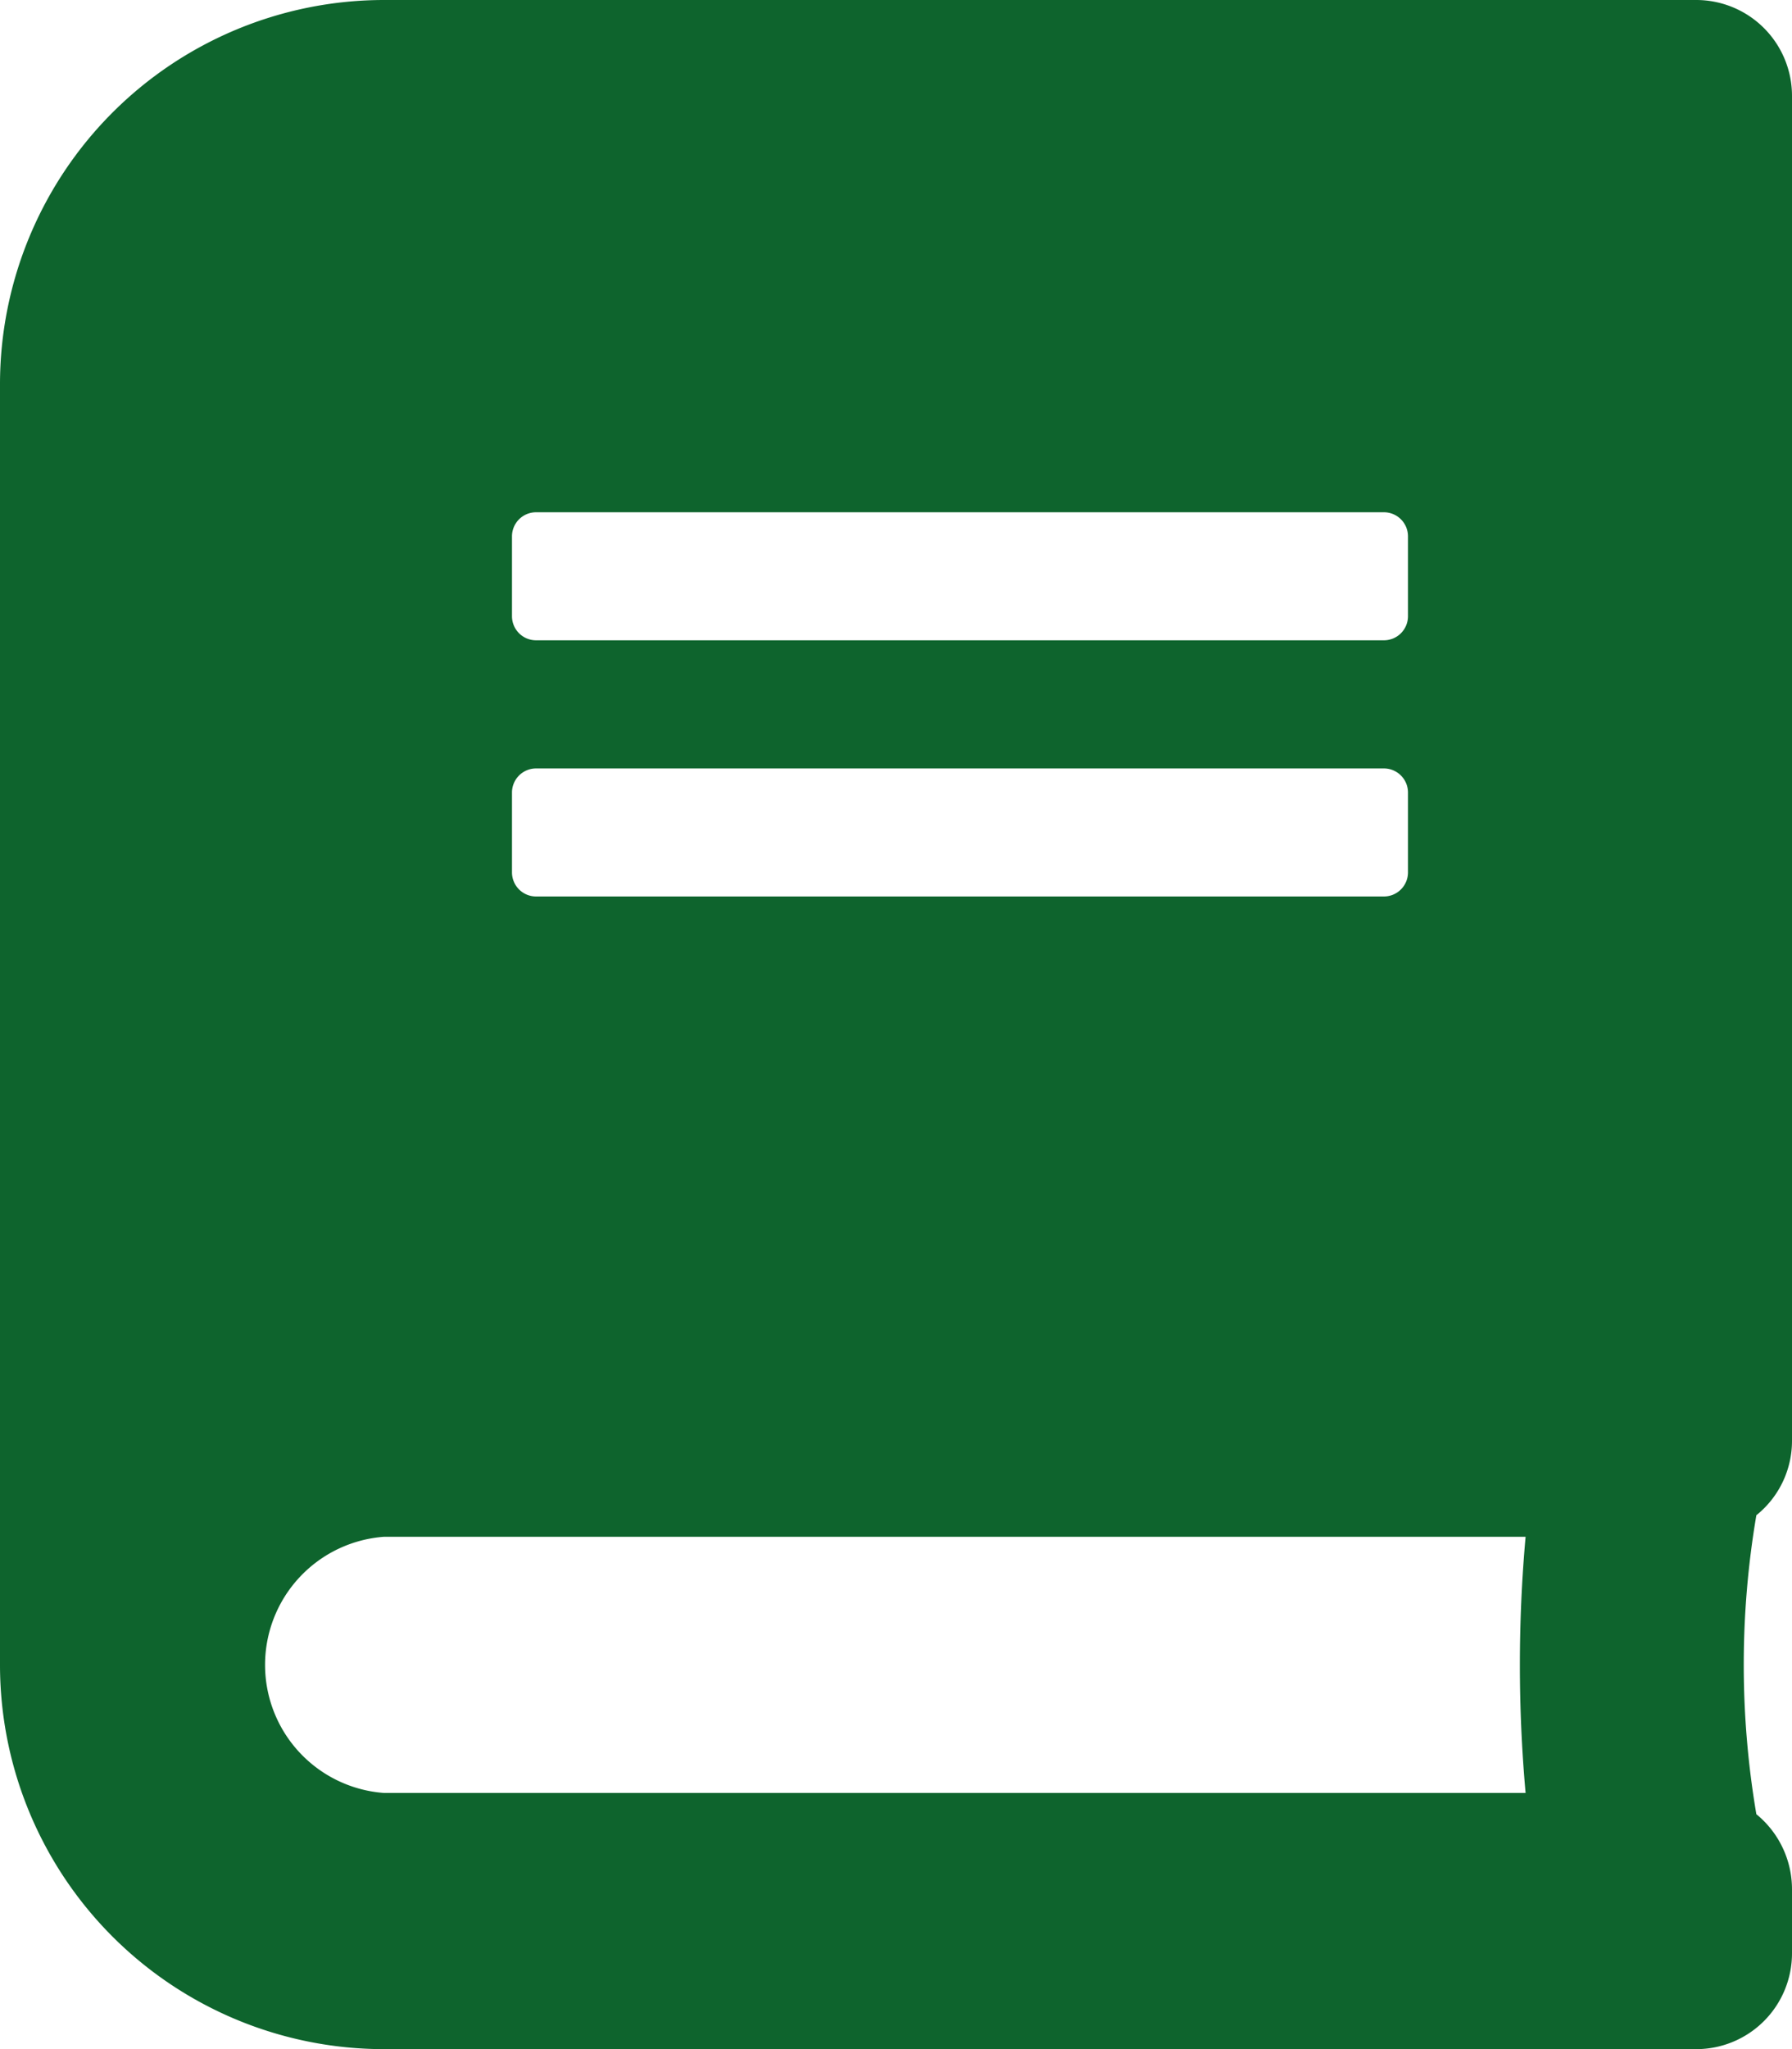 <svg xmlns="http://www.w3.org/2000/svg" width="18.148" height="20.741" viewBox="0 0 18.148 20.741">
  <path id="Icon_awesome-book" data-name="Icon awesome-book" d="M18.148,14.584V.972A.97.97,0,0,0,17.176,0H3.889A3.89,3.89,0,0,0,0,3.889V16.852a3.89,3.89,0,0,0,3.889,3.889H17.176a.97.97,0,0,0,.972-.972v-.648a.98.98,0,0,0-.361-.758,9.034,9.034,0,0,1,0-3.026A.965.965,0,0,0,18.148,14.584ZM5.185,5.428a.244.244,0,0,1,.243-.243h8.588a.244.244,0,0,1,.243.243v.81a.244.244,0,0,1-.243.243H5.428a.244.244,0,0,1-.243-.243Zm0,2.593a.244.244,0,0,1,.243-.243h8.588a.244.244,0,0,1,.243.243v.81a.244.244,0,0,1-.243.243H5.428a.244.244,0,0,1-.243-.243ZM15.45,18.148H3.889a1.3,1.3,0,0,1,0-2.593H15.45A14.584,14.584,0,0,0,15.45,18.148Z" fill="#0e642d"/>
</svg>
